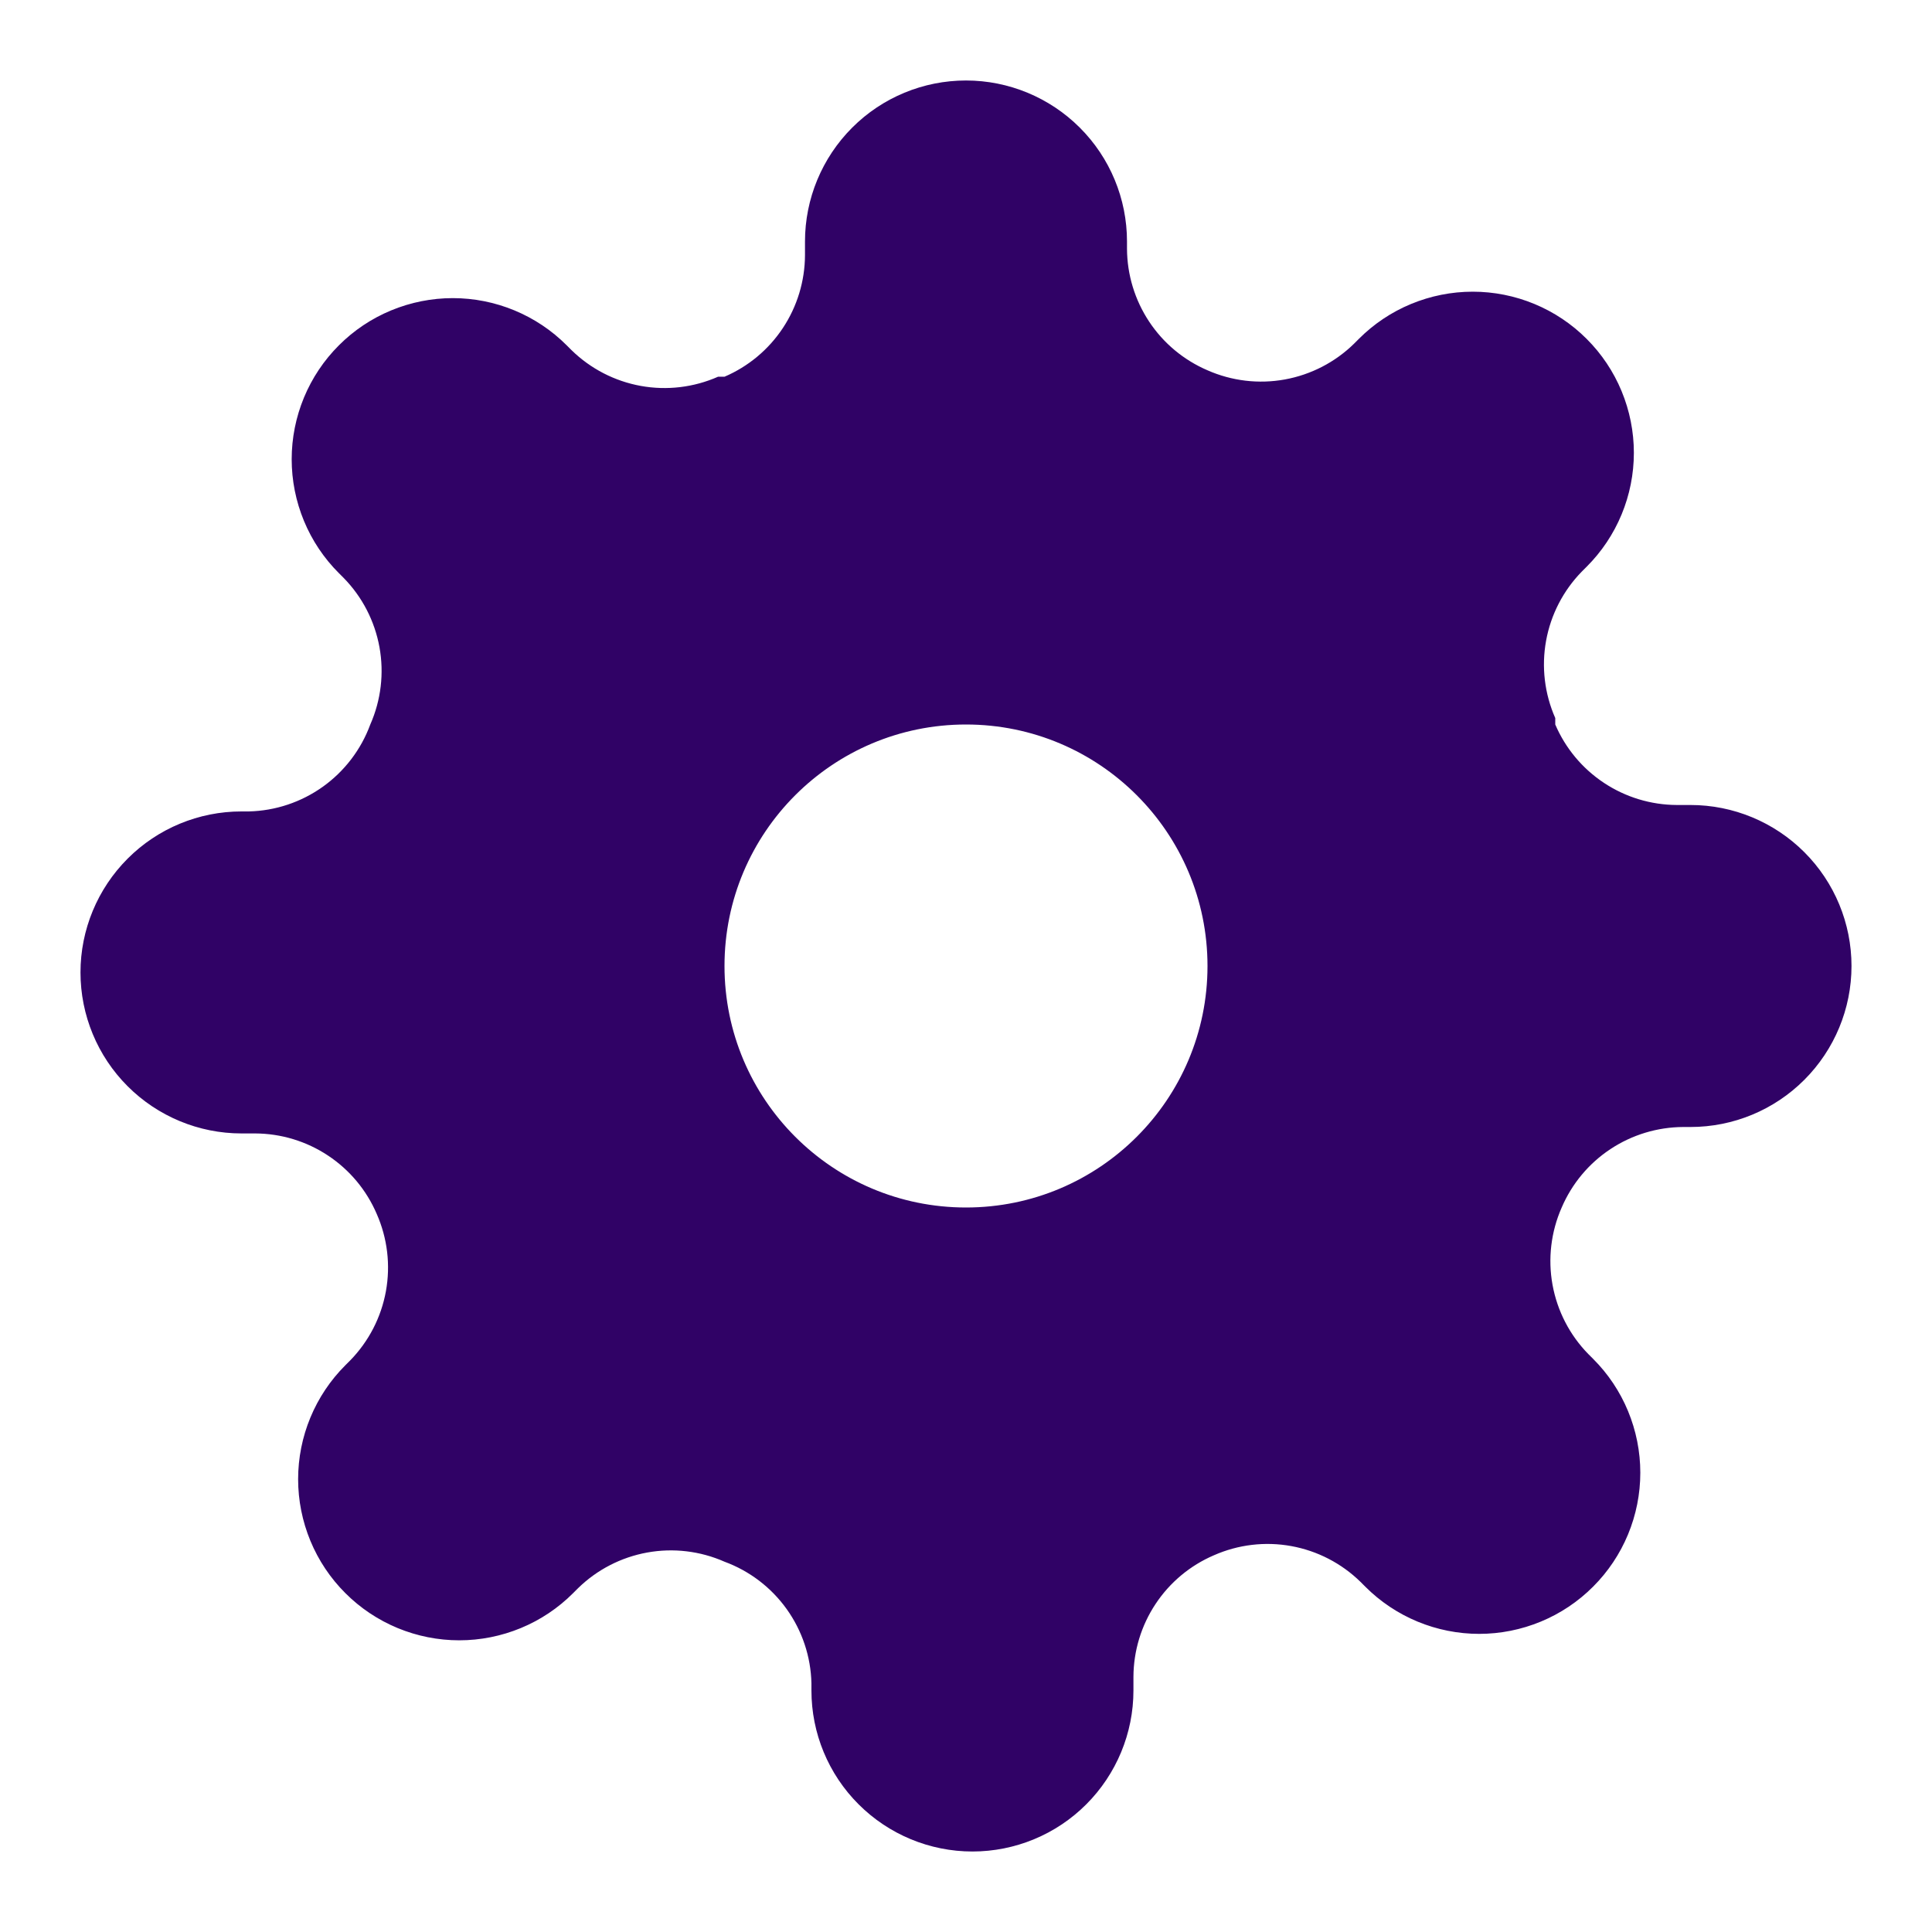 <svg fill="none" height="48" viewBox="0 0 48 48" width="48" xmlns="http://www.w3.org/2000/svg"><path clip-rule="evenodd" d="m38.572 31.921c-.118-.649-.038-1.318.228-1.921.254-.592.674-1.096 1.211-1.451.536-.355 1.165-.546 1.809-.549h.18c1.061 0 2.078-.421 2.828-1.172.75-.75 1.172-1.768 1.172-2.828s-.421-2.078-1.172-2.828c-.75-.75-1.768-1.172-2.828-1.172h-.34c-.644-.003-1.272-.193-1.809-.549-.537-.355-.958-.86-1.211-1.451v-.16c-.266-.603-.346-1.272-.228-1.921s.427-1.247.888-1.719l.12-.12c.372-.371.667-.813.868-1.298s.305-1.006.305-1.532-.104-1.046-.305-1.532c-.201-.486-.496-.927-.868-1.298-.371-.372-.813-.667-1.298-.868s-1.006-.305-1.532-.305-1.046.104-1.532.305-.927.496-1.298.868l-.12.12c-.471.461-1.07.77-1.719.888s-1.318.038-1.921-.228c-.592-.254-1.096-.674-1.451-1.211-.355-.537-.546-1.165-.549-1.809v-.18c0-1.061-.421-2.078-1.172-2.828-.75-.75-1.768-1.172-2.828-1.172s-2.078.421-2.828 1.172c-.75.75-1.172 1.768-1.172 2.828v.34c-.003.644-.193 1.272-.549 1.809-.355.537-.86.958-1.451 1.211h-.16c-.603.266-1.272.346-1.921.228s-1.247-.427-1.719-.888l-.12-.12c-.371-.372-.813-.667-1.298-.868s-1.006-.305-1.532-.305-1.046.104-1.532.305c-.486.201-.927.496-1.298.868-.372.371-.667.813-.868 1.298-.201.486-.305 1.006-.305 1.532s.104 1.046.305 1.532.496.927.868 1.298l.12.12c.461.471.77 1.07.888 1.719s.038 1.318-.228 1.921c-.229.622-.639 1.16-1.177 1.545s-1.181.6-1.843.615h-.18c-1.061 0-2.078.421-2.828 1.172-.75.75-1.172 1.768-1.172 2.828s.421 2.078 1.172 2.828c.75.75 1.768 1.172 2.828 1.172h.34c.644.003 1.272.193 1.809.549.537.355.958.86 1.211 1.451.266.603.346 1.272.228 1.921s-.427 1.247-.888 1.719l-.12.12c-.372.371-.667.813-.868 1.298s-.305 1.006-.305 1.532.104 1.046.305 1.532.496.927.868 1.298c.371.372.813.667 1.298.868.486.201 1.006.305 1.532.305s1.046-.104 1.532-.305.927-.496 1.298-.868l.12-.12c.471-.461 1.07-.77 1.719-.888s1.318-.038 1.921.228c.622.229 1.16.639 1.545 1.177s.6 1.181.615 1.843v.18c0 1.061.421 2.078 1.172 2.828.75.75 1.768 1.172 2.828 1.172s2.078-.421 2.828-1.172c.75-.75 1.172-1.768 1.172-2.828v-.34c.003-.644.193-1.272.549-1.809.355-.537.86-.958 1.451-1.211.603-.266 1.272-.346 1.921-.228s1.247.427 1.719.888l.12.12c.371.372.813.667 1.298.868s1.006.305 1.532.305 1.046-.104 1.532-.305.927-.496 1.298-.868c.372-.371.667-.813.868-1.298s.305-1.006.305-1.532-.104-1.046-.305-1.532-.496-.927-.868-1.298l-.12-.12c-.461-.471-.77-1.07-.888-1.719zm-8.572-7.921c0 3.314-2.686 6-6 6s-6-2.686-6-6 2.686-6 6-6 6 2.686 6 6z" fill="#300266" fill-rule="evenodd"/></svg>